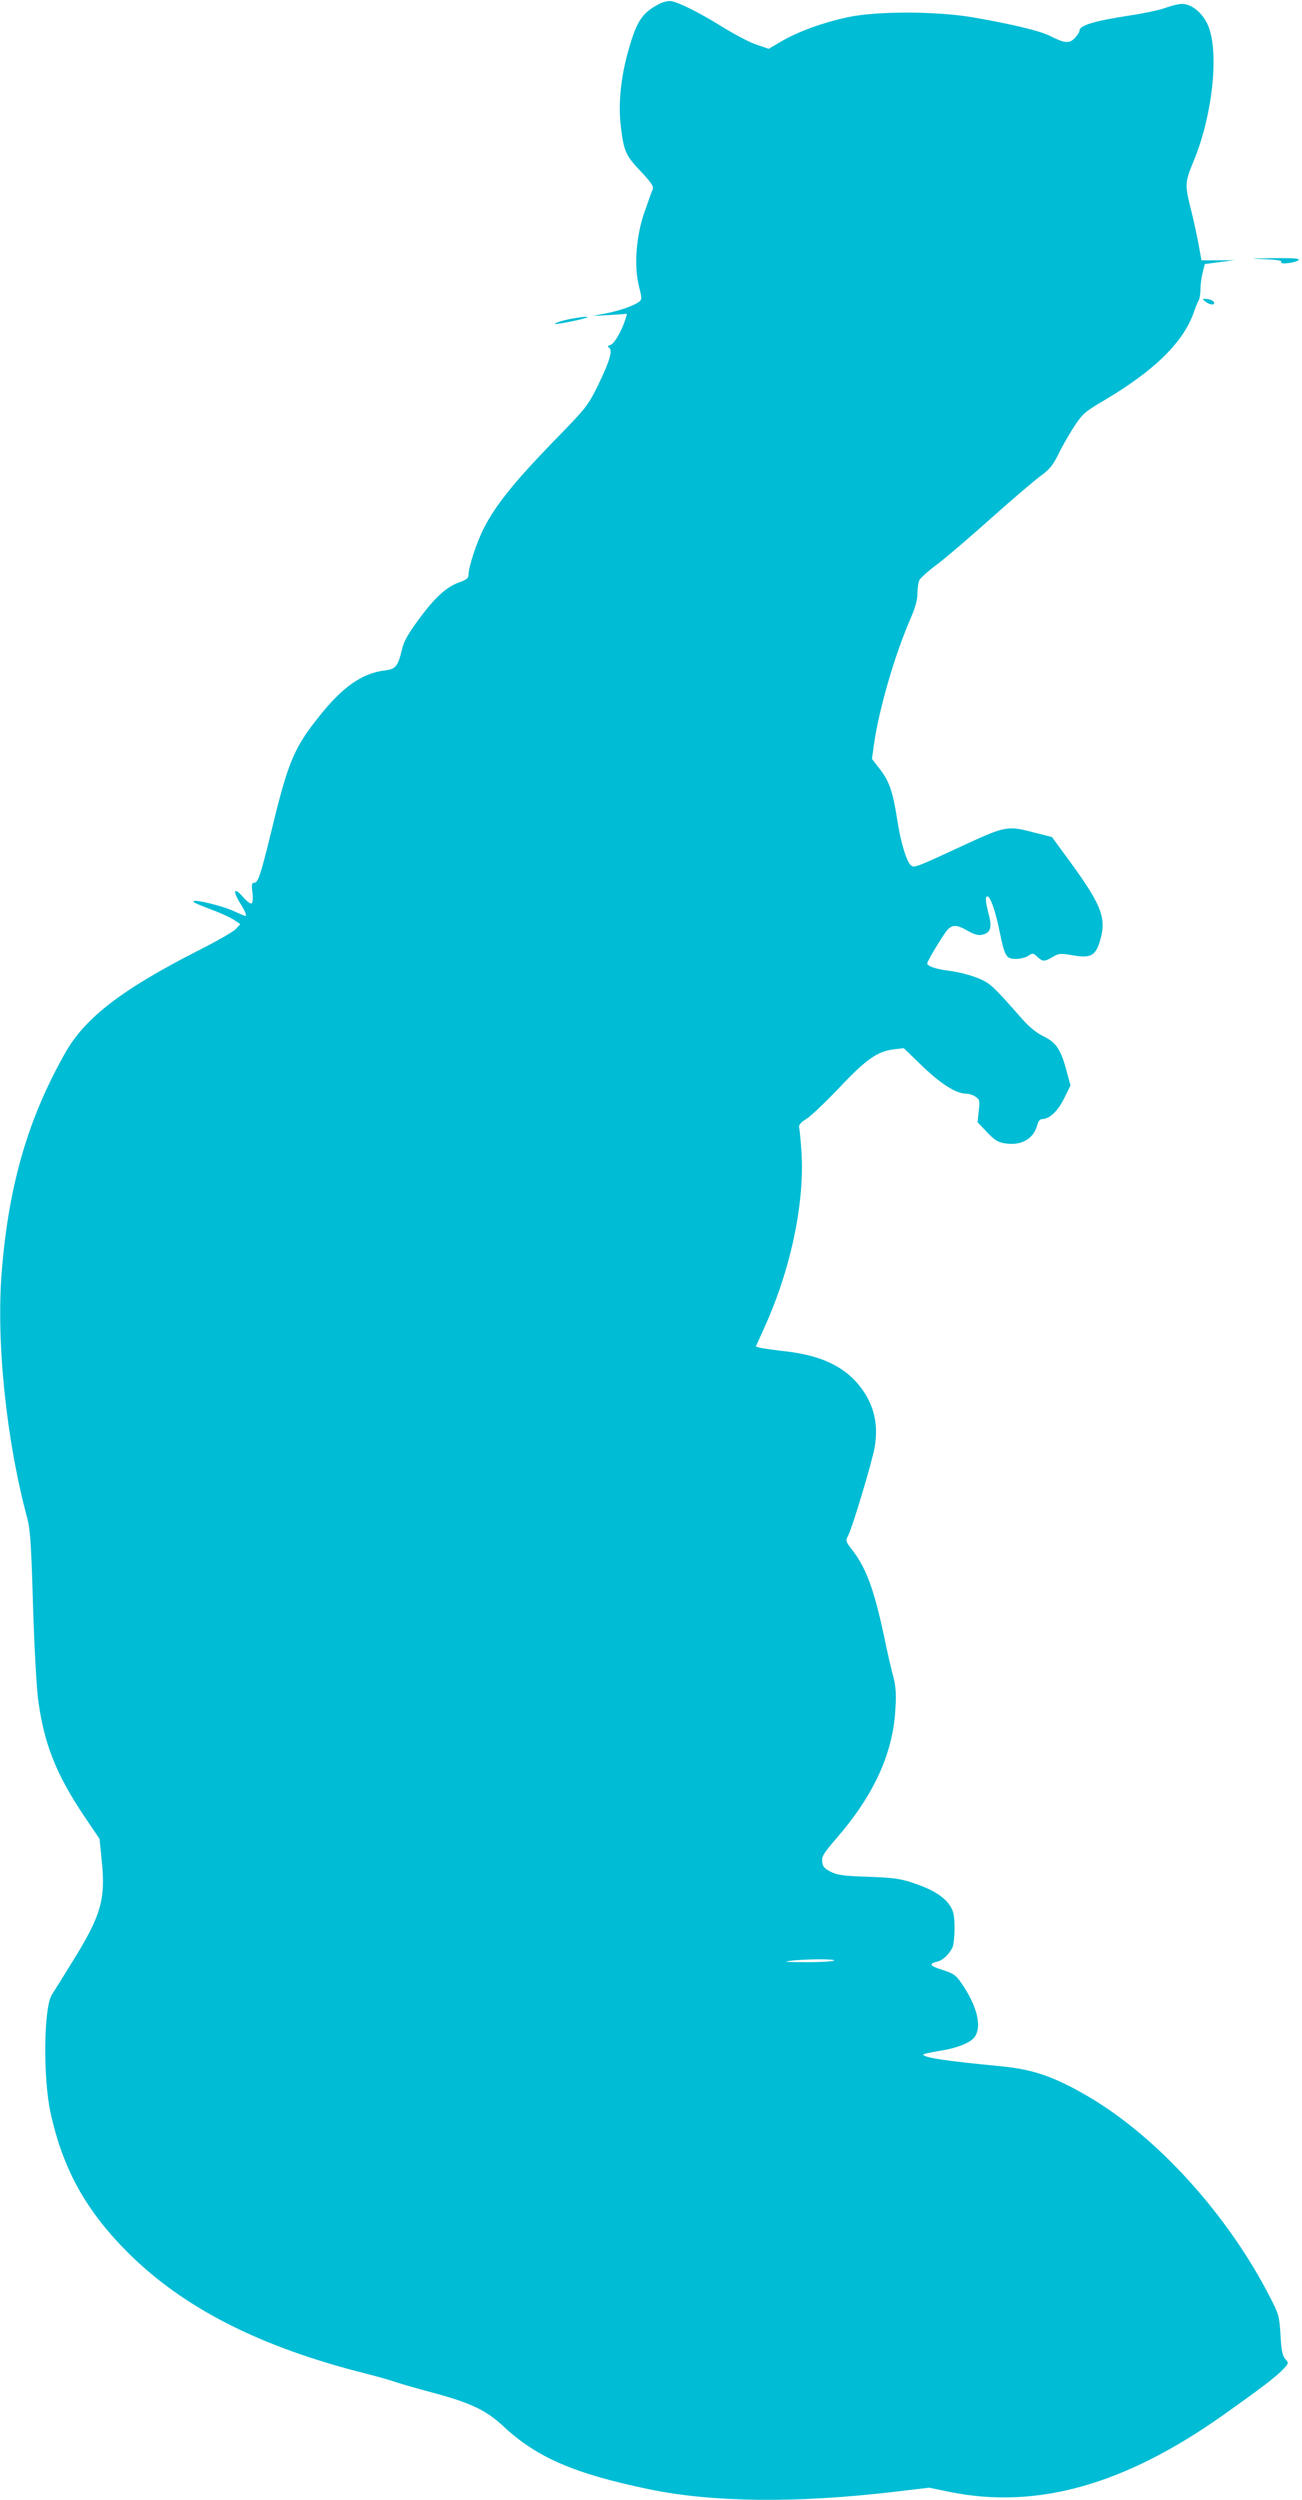 <?xml version="1.0" standalone="no"?>
<!DOCTYPE svg PUBLIC "-//W3C//DTD SVG 20010904//EN"
 "http://www.w3.org/TR/2001/REC-SVG-20010904/DTD/svg10.dtd">
<svg version="1.0" xmlns="http://www.w3.org/2000/svg"
 width="667pt" height="1280pt" viewBox="0 0 667 1280"
 preserveAspectRatio="xMidYMid meet">
<g transform="translate(0,1280) scale(0.1,-0.1)"
fill="#00bcd4" stroke="none">
<path d="M3375 12779 c-88 -47 -115 -89 -160 -252 -35 -129 -47 -258 -36 -362
16 -139 25 -160 103 -242 52 -55 68 -78 62 -91 -4 -9 -23 -62 -42 -117 -44
-125 -55 -279 -28 -384 15 -60 15 -64 -1 -77 -28 -20 -95 -44 -170 -59 l-68
-13 89 5 88 6 -7 -24 c-18 -60 -57 -128 -77 -135 -15 -4 -17 -8 -8 -14 20 -13
4 -68 -55 -190 -54 -109 -59 -116 -236 -297 -195 -202 -287 -316 -348 -433
-38 -73 -81 -203 -81 -245 0 -15 -12 -25 -48 -37 -66 -24 -124 -77 -208 -191
-52 -71 -76 -112 -84 -150 -22 -90 -32 -103 -89 -110 -115 -14 -215 -83 -335
-234 -127 -158 -159 -233 -237 -553 -62 -255 -76 -300 -96 -300 -13 0 -15 -9
-10 -50 4 -29 2 -52 -4 -56 -6 -3 -25 11 -44 33 -45 52 -55 35 -17 -28 29 -46
38 -69 28 -69 -2 0 -29 11 -59 25 -56 26 -195 60 -205 51 -5 -6 8 -12 113 -52
39 -15 83 -36 98 -47 l28 -19 -23 -25 c-13 -14 -97 -62 -188 -108 -390 -198
-582 -344 -684 -523 -191 -336 -291 -676 -327 -1122 -29 -361 23 -865 131
-1265 15 -58 20 -132 29 -440 6 -204 18 -422 26 -485 30 -227 91 -382 234
-596 l81 -120 11 -110 c21 -201 -3 -282 -152 -522 -50 -81 -97 -156 -104 -167
-41 -67 -45 -425 -6 -603 63 -287 178 -496 390 -710 286 -288 680 -489 1226
-626 55 -14 120 -32 145 -41 25 -9 113 -34 195 -56 192 -51 275 -90 362 -171
172 -161 363 -244 748 -324 328 -68 758 -72 1257 -13 l178 21 107 -22 c446
-90 895 37 1398 393 185 131 270 195 304 231 34 35 34 36 16 56 -15 17 -21 43
-25 123 -6 94 -9 108 -49 185 -216 426 -579 828 -936 1037 -175 102 -282 139
-449 155 -280 27 -396 44 -396 60 0 3 36 11 80 18 95 15 162 42 184 73 34 50
15 143 -52 249 -42 66 -52 74 -119 95 -60 19 -66 30 -24 40 29 6 60 34 80 72
6 12 11 57 11 100 0 60 -5 85 -20 110 -29 48 -88 86 -182 118 -72 25 -103 30
-238 35 -130 4 -161 9 -195 26 -32 17 -41 27 -43 52 -3 26 8 44 73 119 192
221 289 434 302 660 5 79 2 118 -10 165 -10 35 -33 135 -51 224 -50 229 -89
335 -159 426 -35 45 -36 49 -22 75 23 45 124 382 136 453 20 120 -4 218 -74
309 -80 104 -203 162 -386 182 -53 6 -108 14 -123 17 l-26 7 45 100 c134 296
205 633 189 895 -4 58 -9 114 -12 125 -3 15 6 26 36 45 22 13 98 85 169 160
139 147 196 187 281 197 l50 6 95 -92 c96 -92 173 -141 225 -141 14 0 36 -7
48 -16 21 -14 22 -21 16 -73 l-6 -57 48 -51 c41 -43 57 -52 96 -58 83 -12 145
25 163 98 4 16 14 27 24 27 37 0 80 40 112 105 l33 67 -18 66 c-29 114 -54
153 -117 184 -38 18 -74 47 -115 93 -151 172 -163 183 -233 210 -36 14 -98 29
-137 34 -68 8 -114 24 -114 38 0 12 82 147 103 171 27 29 49 28 106 -5 34 -19
55 -24 74 -19 42 10 50 37 32 105 -17 67 -19 91 -6 91 14 0 41 -76 61 -175 27
-133 34 -145 84 -145 23 0 52 7 64 16 22 15 25 15 46 -5 28 -26 36 -26 79 -1
32 19 40 19 105 8 90 -15 114 -2 137 74 36 122 10 186 -191 457 l-55 75 -87
22 c-140 37 -148 36 -365 -64 -252 -117 -254 -117 -271 -102 -22 17 -53 122
-70 235 -22 142 -41 196 -88 256 l-41 53 11 80 c26 177 105 450 183 630 28 64
39 104 39 138 0 27 5 58 10 68 6 11 47 48 93 82 45 34 169 140 276 236 107 95
220 192 252 215 47 34 64 56 94 117 20 41 57 105 81 141 40 60 55 73 147 127
257 151 406 296 461 448 9 27 21 57 27 66 5 10 9 36 9 58 0 23 5 61 11 84 l11
44 76 10 77 10 -85 -1 -85 0 -17 94 c-10 52 -28 132 -40 179 -28 113 -27 130
16 233 103 247 135 588 67 713 -30 56 -81 94 -125 94 -17 0 -54 -9 -82 -19
-27 -11 -111 -29 -185 -40 -183 -28 -259 -51 -259 -78 0 -8 -11 -25 -25 -39
-28 -28 -50 -26 -126 12 -51 26 -193 60 -394 95 -185 32 -492 33 -642 1 -128
-28 -248 -71 -337 -122 l-68 -40 -67 23 c-36 13 -114 54 -173 91 -110 68 -213
121 -258 130 -15 3 -41 -3 -65 -15z m895 -10019 c-14 -4 -81 -8 -150 -7 -93 0
-111 2 -70 7 80 10 251 10 220 0z"/>
<path d="M6473 11473 c69 -3 96 -7 91 -15 -9 -14 74 -4 89 11 8 8 -30 10 -133
9 -119 -2 -128 -3 -47 -5z"/>
<path d="M6176 11255 c21 -16 44 -19 44 -6 0 10 -24 21 -48 21 -13 0 -12 -3 4
-15z"/>
<path d="M2934 11169 c-53 -9 -110 -28 -84 -28 8 0 53 8 100 18 87 19 76 26
-16 10z"/>
</g>
</svg>
